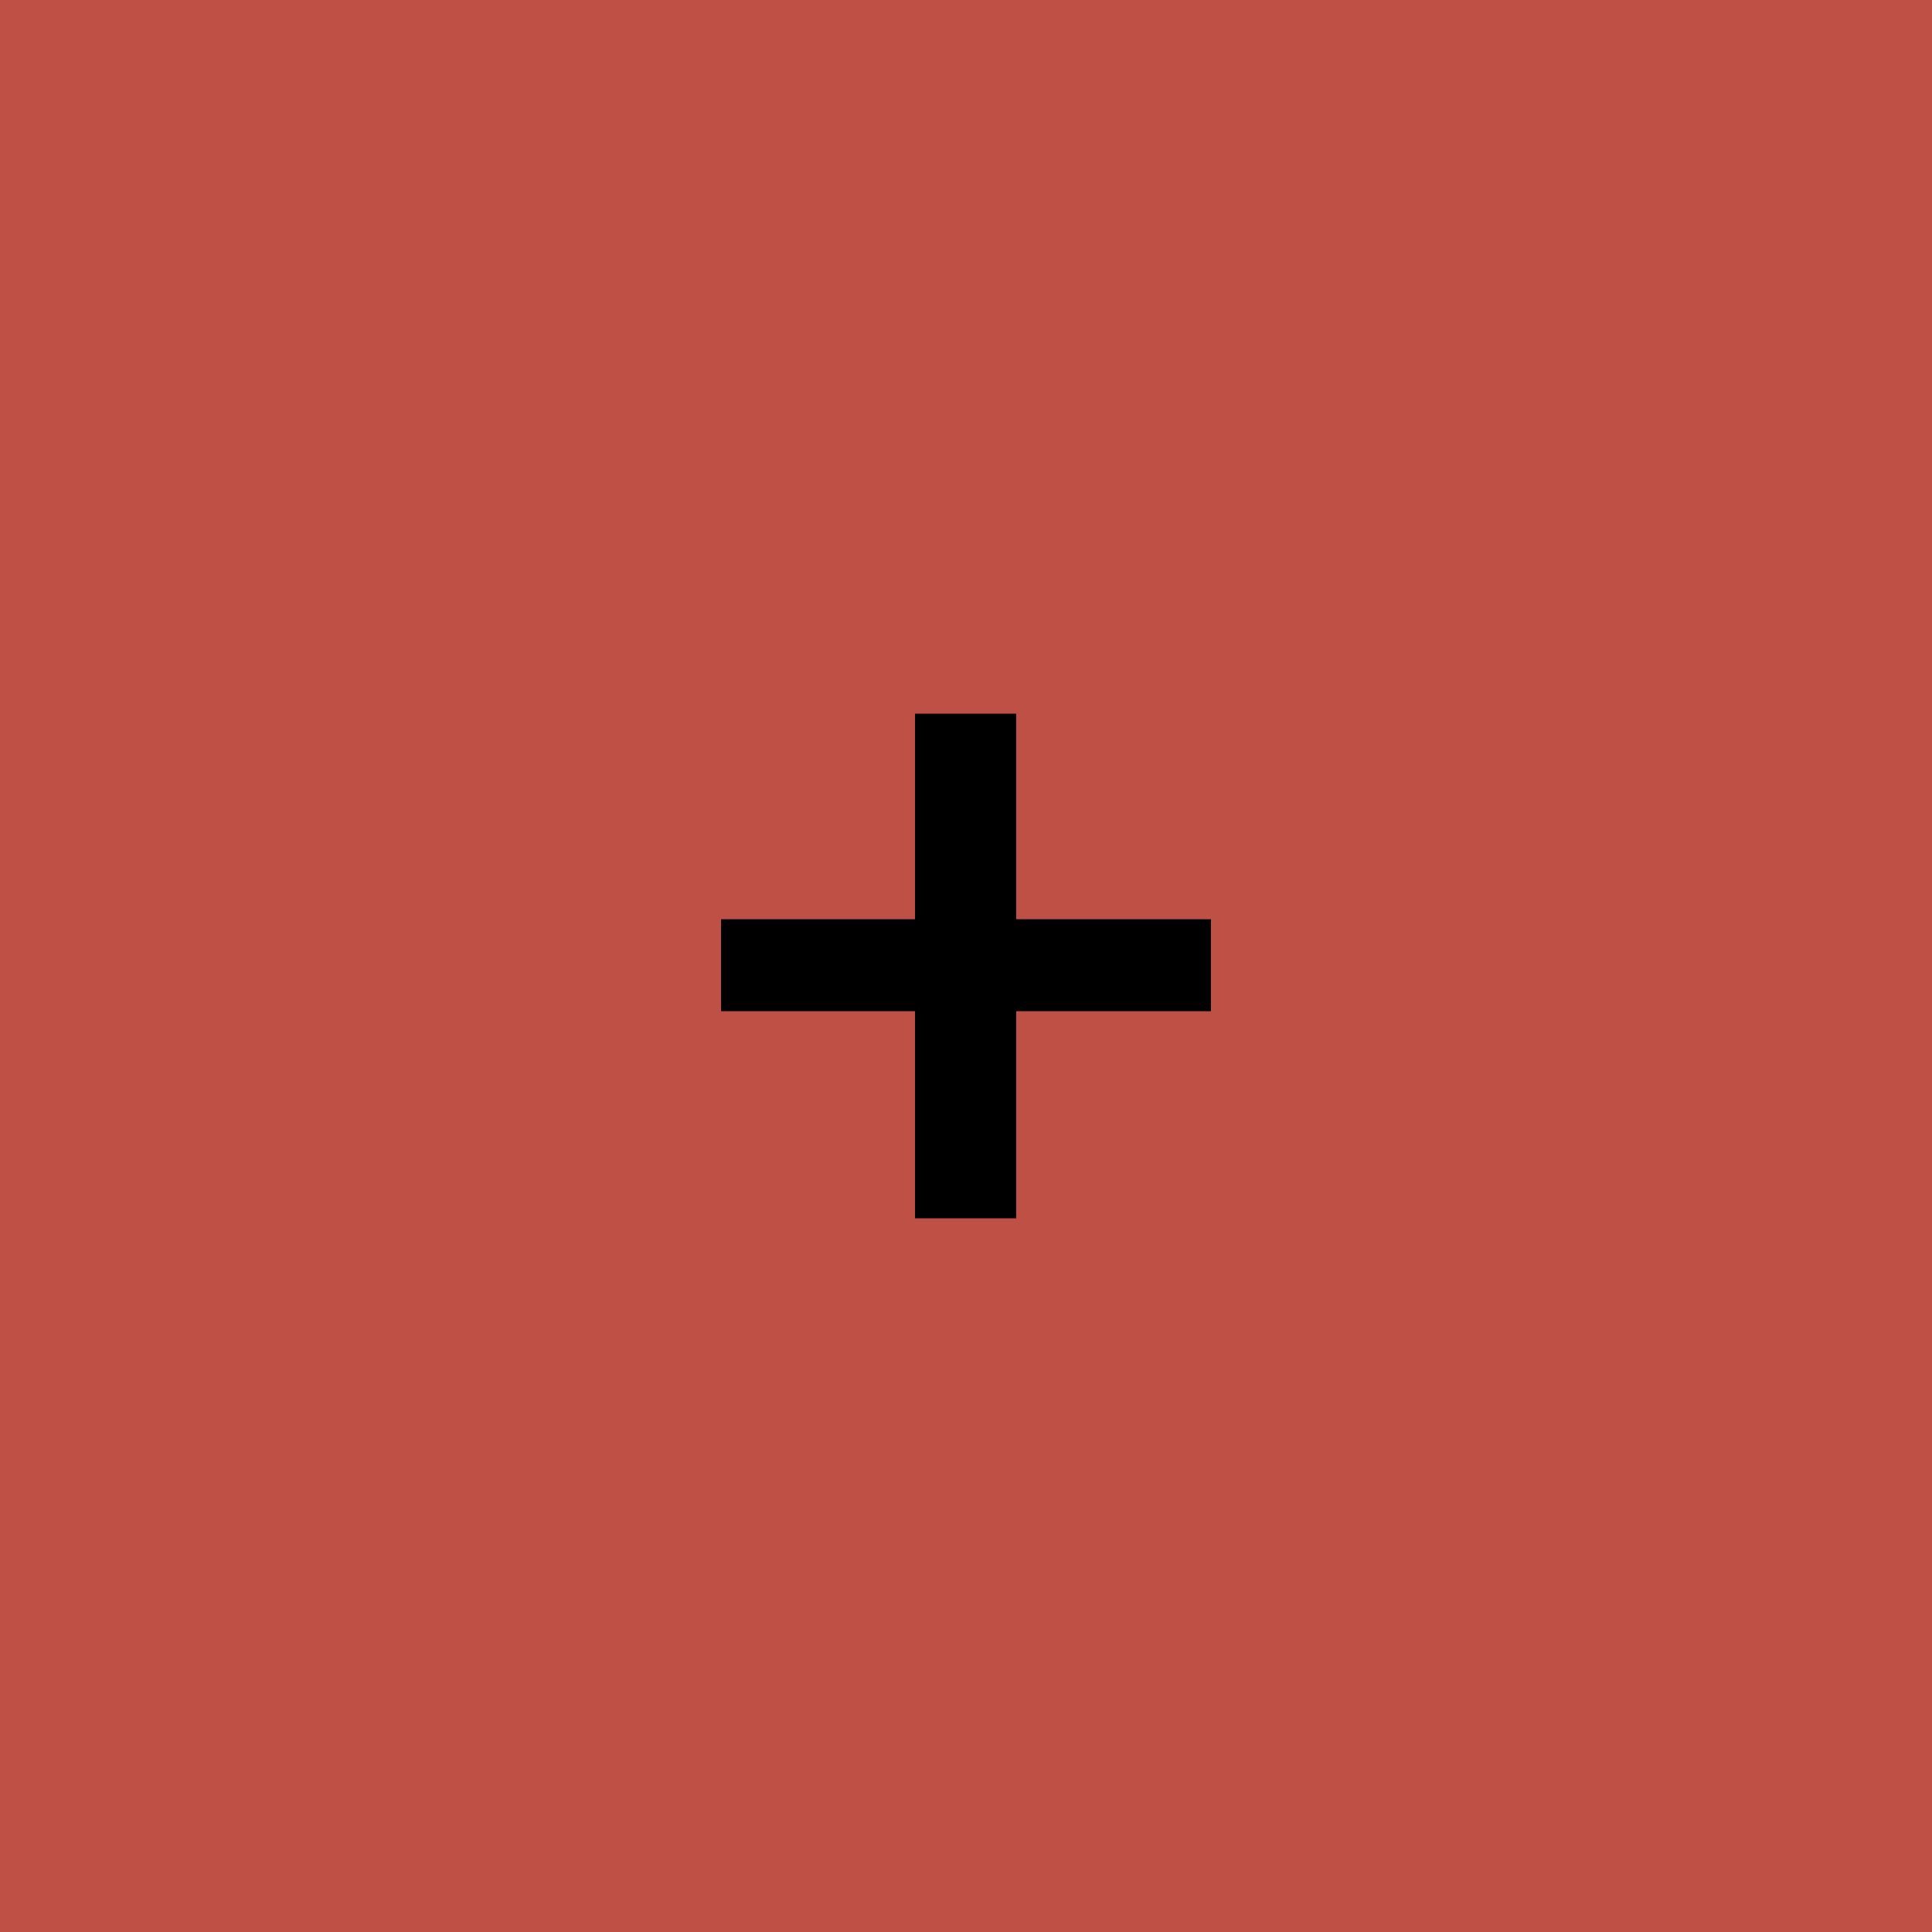 <svg xmlns="http://www.w3.org/2000/svg" width="25" height="25" viewBox="0 0 25 25"><rect width="100%" height="100%" fill="#be5046"/><path fill="#000000" d="M15.67 11.895v1.19h-2.52v2.68h-1.31v-2.68H9.33v-1.19h2.51v-2.66h1.31v2.66h2.52Z"/></svg>